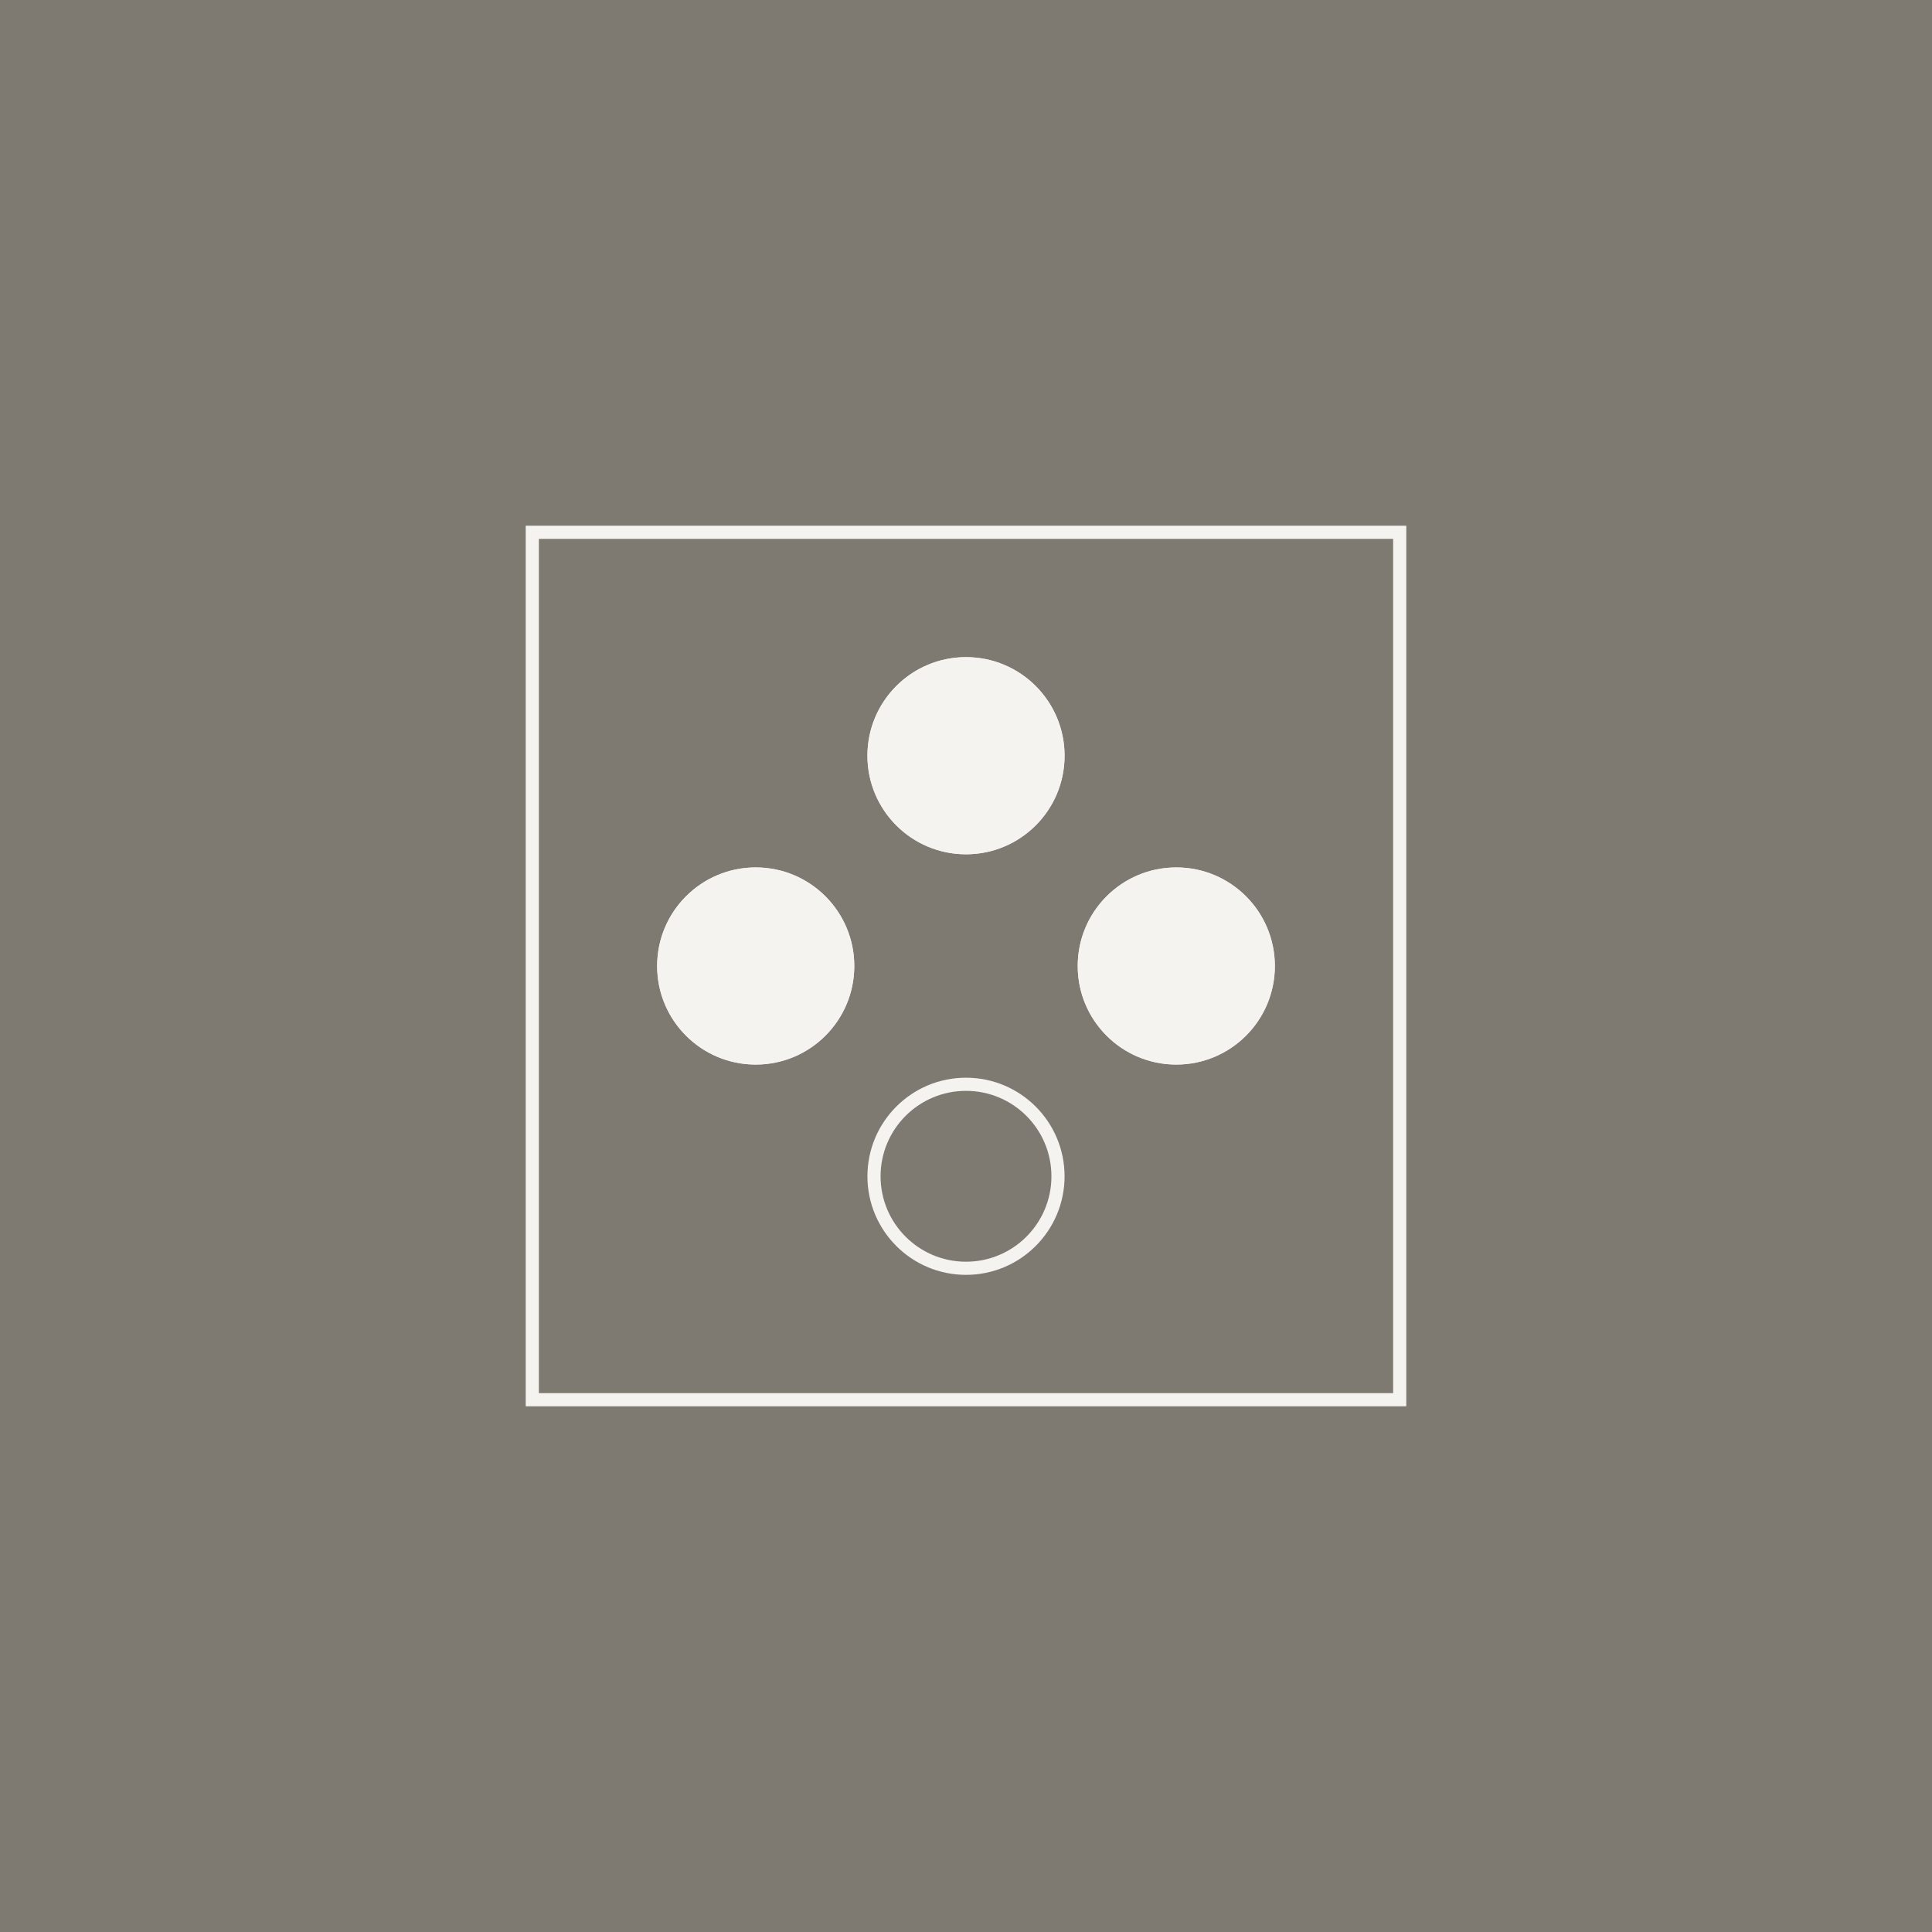 <svg xmlns="http://www.w3.org/2000/svg" width="147" height="147" viewBox="0 0 147 147"><g id="Raggruppa_59" data-name="Raggruppa 59" transform="translate(273 -2173)"><rect id="Rettangolo_91" data-name="Rettangolo 91" width="147" height="147" transform="translate(-273 2173)" fill="#7e7a71"></rect><g id="Raggruppa_27" data-name="Raggruppa 27" transform="translate(-2327 364)"><g id="Rettangolo_83" data-name="Rettangolo 83" transform="translate(2094 1849)" fill="none" stroke="#f5f3f0" stroke-width="1"><rect width="67" height="67" stroke="none"></rect><rect x="0.5" y="0.5" width="66" height="66" fill="none"></rect></g><g id="Ellisse_5" data-name="Ellisse 5" transform="translate(2104 1875)" fill="#f5f3f0" stroke="#f5f3f0" stroke-width="1"><circle cx="7.5" cy="7.5" r="7.5" stroke="none"></circle><circle cx="7.5" cy="7.5" r="7" fill="none"></circle></g><g id="Ellisse_7" data-name="Ellisse 7" transform="translate(2136 1875)" fill="#f5f3f0" stroke="#f5f3f0" stroke-width="1"><circle cx="7.5" cy="7.5" r="7.5" stroke="none"></circle><circle cx="7.5" cy="7.5" r="7" fill="none"></circle></g><g id="Ellisse_6" data-name="Ellisse 6" transform="translate(2120 1859)" fill="#f5f3f0" stroke="#f5f3f0" stroke-width="1"><circle cx="7.5" cy="7.5" r="7.5" stroke="none"></circle><circle cx="7.5" cy="7.5" r="7" fill="none"></circle></g><g id="Ellisse_8" data-name="Ellisse 8" transform="translate(2120 1891)" fill="none" stroke="#f5f3f0" stroke-width="1"><circle cx="7.5" cy="7.5" r="7.5" stroke="none"></circle><circle cx="7.5" cy="7.5" r="7" fill="none"></circle></g></g></g></svg>